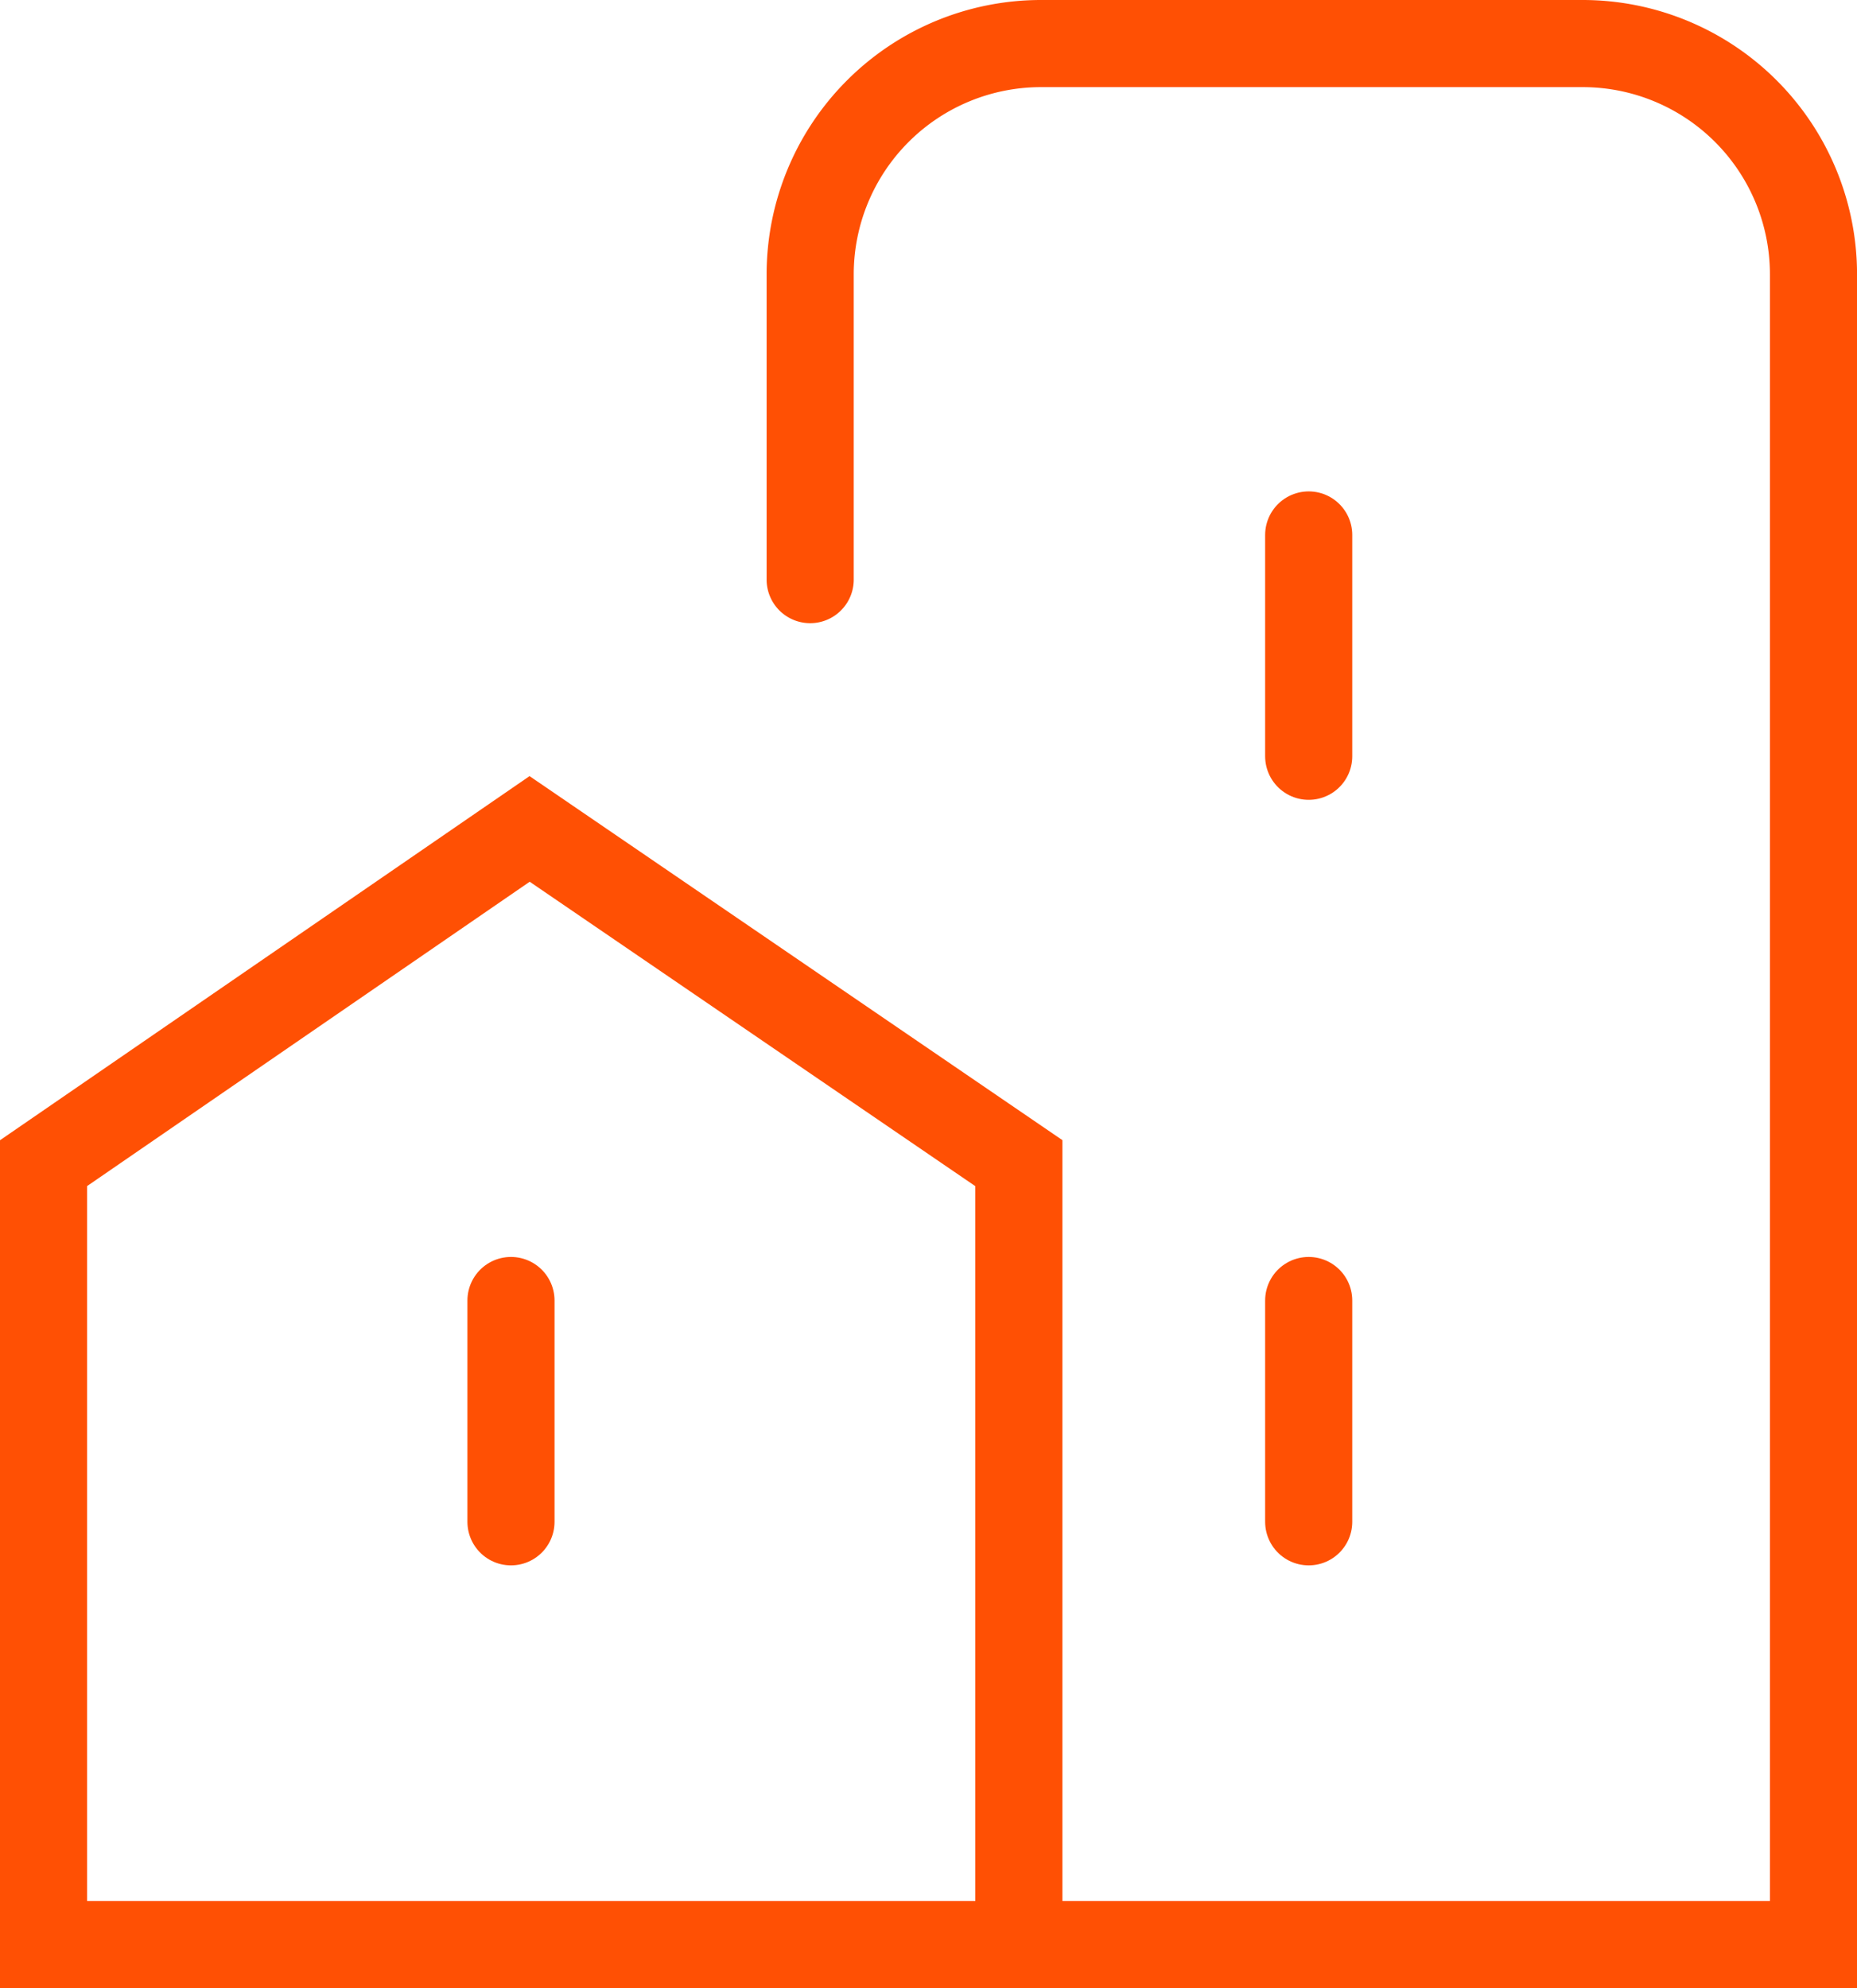 <svg xmlns="http://www.w3.org/2000/svg" width="42.633" height="45.638" viewBox="0 0 42.633 45.638">
  <g id="Group_14775" data-name="Group 14775" transform="translate(1 1)">
    <path id="Path_2688" data-name="Path 2688" d="M23.391,44.638V26.7L12.159,19.028,1,26.7V44.638H41.634V6.294A5.3,5.3,0,0,0,36.339,1H23.892A5.3,5.3,0,0,0,18.6,6.294v7.011" transform="translate(-1 -1)" fill="none" stroke="#ff5004" stroke-linecap="round" stroke-miterlimit="10" stroke-width="2"/>
    <line id="Line_83" data-name="Line 83" y2="5.08" transform="translate(29.045 11.28)" fill="none" stroke="#ff5004" stroke-linecap="round" stroke-miterlimit="10" stroke-width="2"/>
    <line id="Line_84" data-name="Line 84" y2="5.08" transform="translate(29.045 28.853)" fill="none" stroke="#ff5004" stroke-linecap="round" stroke-miterlimit="10" stroke-width="2"/>
    <line id="Line_85" data-name="Line 85" y2="5.08" transform="translate(10.731 28.853)" fill="none" stroke="#ff5004" stroke-linecap="round" stroke-miterlimit="10" stroke-width="2"/>
  </g>
</svg>
